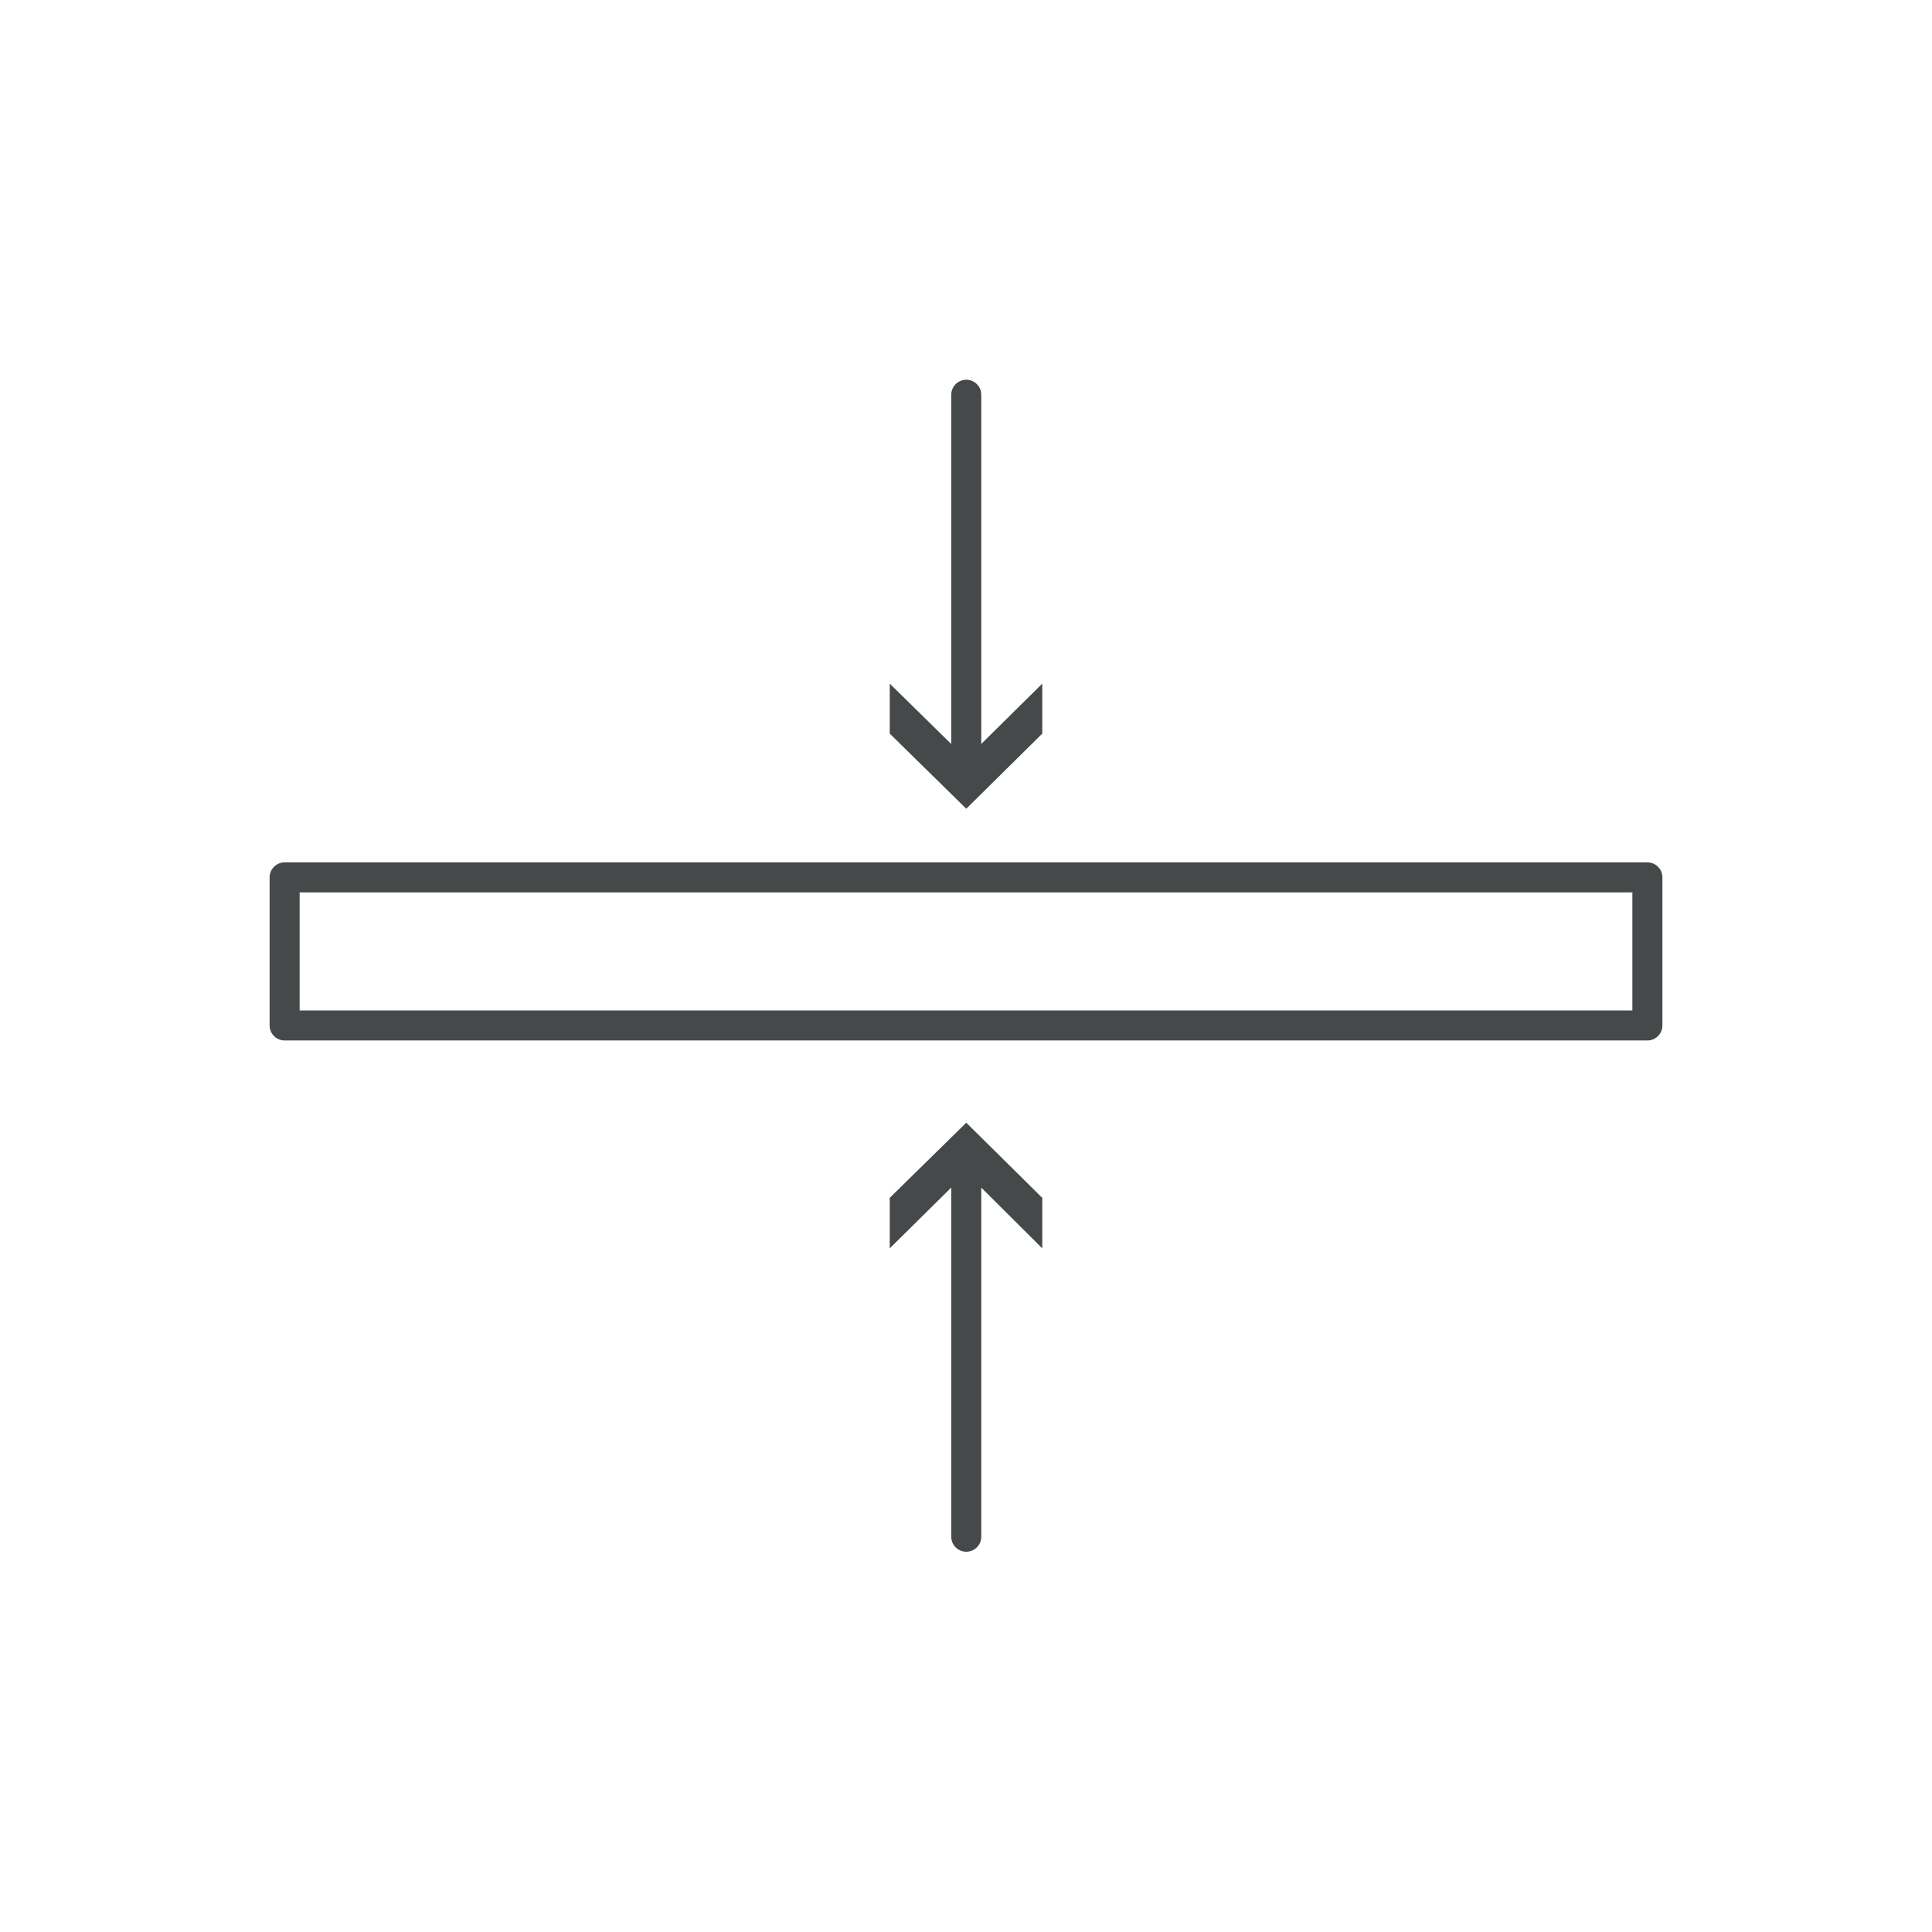 <svg width="140" height="140" viewBox="0 0 140 140" fill="none" xmlns="http://www.w3.org/2000/svg">
<path d="M70.019 54.922V28.605" stroke="#45494A" stroke-width="2.176" stroke-linecap="round" stroke-linejoin="round"/>
<path d="M75.526 49.539L70.02 54.983L64.474 49.539V53.16L70.02 58.604L75.526 53.16V49.539Z" fill="#45494A"/>
<path d="M70.019 85.039V111.356" stroke="#45494A" stroke-width="2.176" stroke-linecap="round" stroke-linejoin="round"/>
<path d="M64.474 90.46L70.02 84.978L75.526 90.46V86.8L70.02 81.356L64.474 86.8V90.46Z" fill="#45494A"/>
<path d="M119.376 63.578H20.625V74.308H119.376V63.578Z" stroke="#45494A" stroke-width="2.176" stroke-linecap="round" stroke-linejoin="round"/>
</svg>
